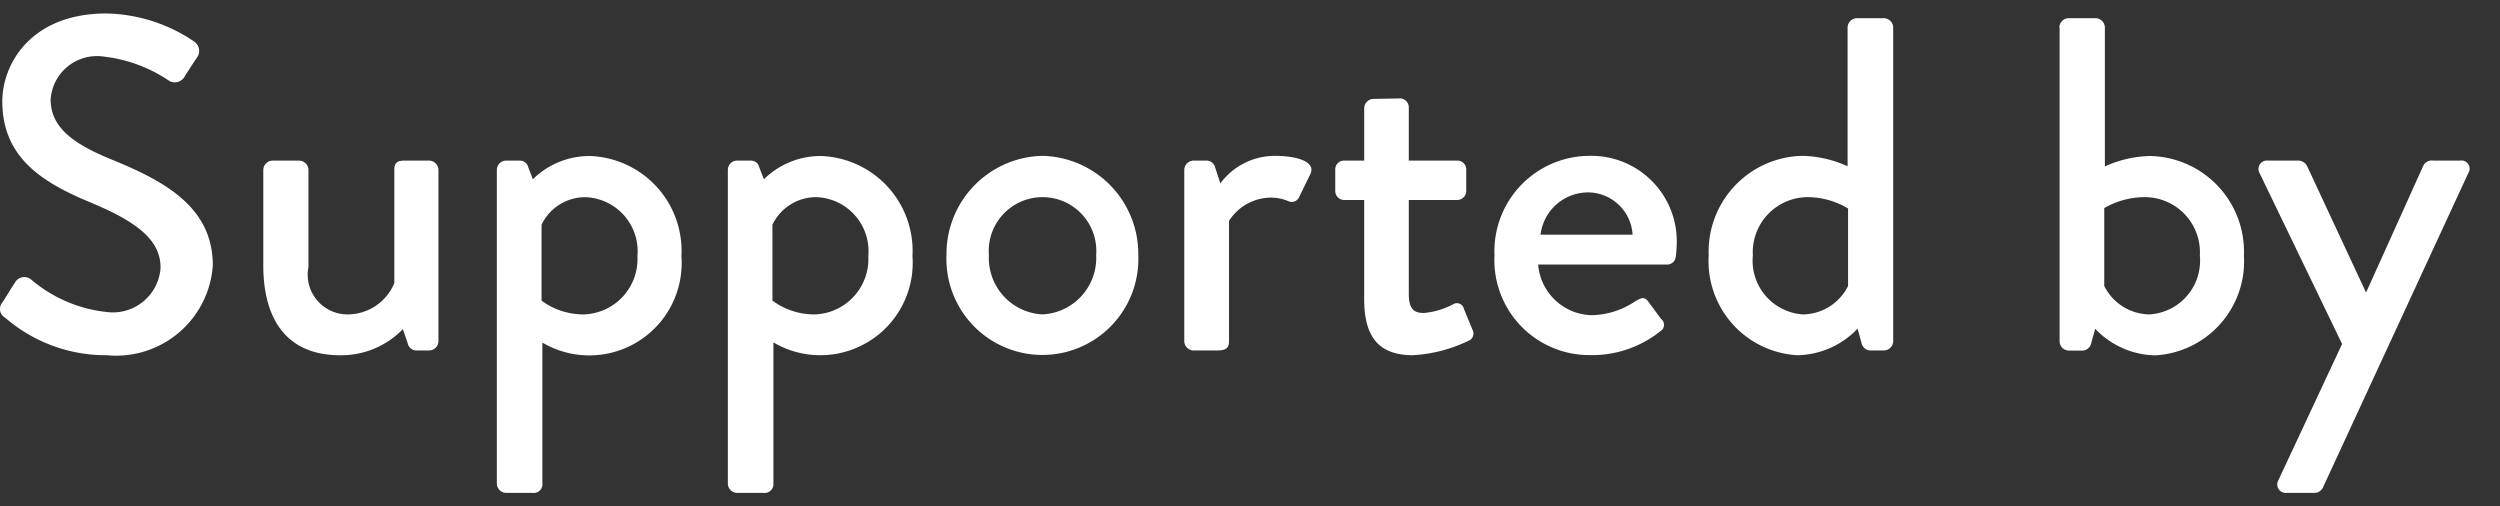 <svg id="レイヤー_1" data-name="レイヤー 1" xmlns="http://www.w3.org/2000/svg" width="79" height="16" viewBox="0 0 79 16">
  <rect x="0" y="0" width="79" height="16" fill="#333333" stroke="none"/>
  <defs>
    <style>
      .cls-1 {
        fill: #fff;
      }
    </style>
  </defs>
  <title>名称未設定-2</title>
  <g>
    <path class="cls-1" d="M0.073,9.56c0.136-.2.256-0.42,0.391-0.615a0.339,0.339,0,0,1,.51-0.12,4.4,4.4,0,0,0,2.4,1.035,1.511,1.511,0,0,0,1.7-1.4c0-.9-0.781-1.47-2.266-2.084C1.274,5.735.073,4.94,0.073,3.2c0-1.17.9-2.774,3.285-2.774a5.09,5.09,0,0,1,2.775.885,0.356,0.356,0,0,1,.09.51C6.1,2,5.969,2.21,5.849,2.39a0.355,0.355,0,0,1-.525.15A4.6,4.6,0,0,0,3.3,1.791,1.469,1.469,0,0,0,1.6,3.14c0,0.855.659,1.38,1.9,1.89,1.74,0.705,3.225,1.53,3.225,3.36a3.062,3.062,0,0,1-3.345,2.835A4.853,4.853,0,0,1,.164,10.04,0.315,0.315,0,0,1,.073,9.56Z"/>
    <path class="cls-1" d="M8.321,5.36a0.3,0.3,0,0,1,.285-0.285H9.462a0.3,0.3,0,0,1,.285.285V8.435a1.257,1.257,0,0,0,1.23,1.5,1.6,1.6,0,0,0,1.484-.99V5.36c0-.24.12-0.285,0.33-0.285h0.779a0.3,0.3,0,0,1,.285.285v5.43a0.3,0.3,0,0,1-.285.285h-0.42a0.287,0.287,0,0,1-.27-0.24l-0.15-.434a2.712,2.712,0,0,1-1.979.825c-1.8,0-2.431-1.275-2.431-2.835V5.36Z"/>
    <path class="cls-1" d="M17.143,15.29a0.277,0.277,0,0,1-.314.285H15.988A0.3,0.3,0,0,1,15.7,15.29V5.36a0.294,0.294,0,0,1,.284-0.285h0.45a0.265,0.265,0,0,1,.255.2l0.149,0.39a2.546,2.546,0,0,1,1.83-.734,3,3,0,0,1,2.865,3.164,2.919,2.919,0,0,1-4.394,2.731v4.47Zm1.29-5.354a1.752,1.752,0,0,0,1.71-1.846,1.709,1.709,0,0,0-1.65-1.859,1.532,1.532,0,0,0-1.38.87V9.5A2.22,2.22,0,0,0,18.433,9.935Z"/>
    <path class="cls-1" d="M24.44,15.29a0.277,0.277,0,0,1-.315.285H23.284A0.3,0.3,0,0,1,23,15.29V5.36a0.294,0.294,0,0,1,.284-0.285h0.451a0.265,0.265,0,0,1,.254.2l0.15,0.39a2.546,2.546,0,0,1,1.83-.734,3,3,0,0,1,2.865,3.164A2.919,2.919,0,0,1,24.44,10.82v4.47Zm1.289-5.354a1.752,1.752,0,0,0,1.71-1.846A1.708,1.708,0,0,0,25.79,6.23a1.534,1.534,0,0,0-1.381.87V9.5A2.223,2.223,0,0,0,25.729,9.935Z"/>
    <path class="cls-1" d="M32.939,4.925A3.1,3.1,0,0,1,35.97,8.06a3.033,3.033,0,1,1-6.061,0A3.1,3.1,0,0,1,32.939,4.925Zm0,5.01a1.786,1.786,0,0,0,1.7-1.875,1.7,1.7,0,1,0-3.39,0A1.786,1.786,0,0,0,32.939,9.935Z"/>
    <path class="cls-1" d="M37.423,5.36a0.3,0.3,0,0,1,.285-0.285h0.435a0.283,0.283,0,0,1,.254.21l0.166,0.51a2.138,2.138,0,0,1,1.754-.869c0.57,0,1.261.149,1.1,0.555l-0.359.735a0.258,0.258,0,0,1-.361.135,1.367,1.367,0,0,0-.51-0.106,1.581,1.581,0,0,0-1.35.735v3.81c0,0.255-.165.285-0.4,0.285H37.708a0.3,0.3,0,0,1-.285-0.285V5.36Z"/>
    <path class="cls-1" d="M43.109,6.32h-0.63a0.285,0.285,0,0,1-.285-0.285V5.36a0.276,0.276,0,0,1,.285-0.285h0.63V3.41a0.3,0.3,0,0,1,.285-0.284l0.854-.016a0.282,0.282,0,0,1,.27.285v1.68h1.53a0.277,0.277,0,0,1,.285.285V6.035a0.285,0.285,0,0,1-.285.285h-1.53V9.29c0,0.51.194,0.6,0.479,0.6a2.454,2.454,0,0,0,.916-0.271,0.224,0.224,0,0,1,.344.135l0.271,0.66a0.249,0.249,0,0,1-.135.36,4.6,4.6,0,0,1-1.755.45c-1.185,0-1.53-.721-1.53-1.785V6.32Z"/>
    <path class="cls-1" d="M50.225,4.925A2.7,2.7,0,0,1,52.985,7.7a3.761,3.761,0,0,1-.03.405,0.276,0.276,0,0,1-.269.255h-4.08a1.737,1.737,0,0,0,1.726,1.6,2.555,2.555,0,0,0,1.334-.434c0.18-.105.285-0.165,0.405-0.015l0.42,0.569a0.234,0.234,0,0,1-.03.391,3.445,3.445,0,0,1-2.22.75,3,3,0,0,1-3.015-3.15A3.014,3.014,0,0,1,50.225,4.925Zm1.365,2.489A1.42,1.42,0,0,0,50.21,6.08a1.517,1.517,0,0,0-1.529,1.335h2.91Z"/>
    <path class="cls-1" d="M56.944,4.925a3.594,3.594,0,0,1,1.44.33V0.86A0.3,0.3,0,0,1,58.67.575h0.87a0.3,0.3,0,0,1,.285.285v9.93a0.3,0.3,0,0,1-.285.285H59.09a0.3,0.3,0,0,1-.27-0.255L58.7,10.384a2.683,2.683,0,0,1-1.905.841,2.975,2.975,0,0,1-2.8-3.15A3.026,3.026,0,0,1,56.944,4.925Zm0.031,5.01a1.612,1.612,0,0,0,1.424-.9V6.59a2.484,2.484,0,0,0-1.3-.36,1.742,1.742,0,0,0-1.709,1.845A1.7,1.7,0,0,0,56.975,9.935Z"/>
    <path class="cls-1" d="M65.075,0.86A0.3,0.3,0,0,1,65.359.575h0.87a0.3,0.3,0,0,1,.285.285v4.4a3.593,3.593,0,0,1,1.439-.33,3.026,3.026,0,0,1,2.955,3.149,2.975,2.975,0,0,1-2.8,3.15,2.676,2.676,0,0,1-1.9-.841l-0.121.436a0.3,0.3,0,0,1-.27.255h-0.45a0.3,0.3,0,0,1-.284-0.285V0.86Zm2.85,9.075a1.7,1.7,0,0,0,1.59-1.86A1.742,1.742,0,0,0,67.8,6.23a2.569,2.569,0,0,0-1.306.345v2.46A1.616,1.616,0,0,0,67.925,9.935Z"/>
    <path class="cls-1" d="M71.4,5.465a0.265,0.265,0,0,1,.255-0.391h0.99a0.327,0.327,0,0,1,.255.165l1.86,3.99h0.015l1.8-3.99a0.3,0.3,0,0,1,.314-0.165h0.855A0.257,0.257,0,0,1,78,5.465l-4.59,9.929a0.3,0.3,0,0,1-.255.181h-0.9A0.268,0.268,0,0,1,72,15.169l2.01-4.3Z"/>
  </g>
</svg>
